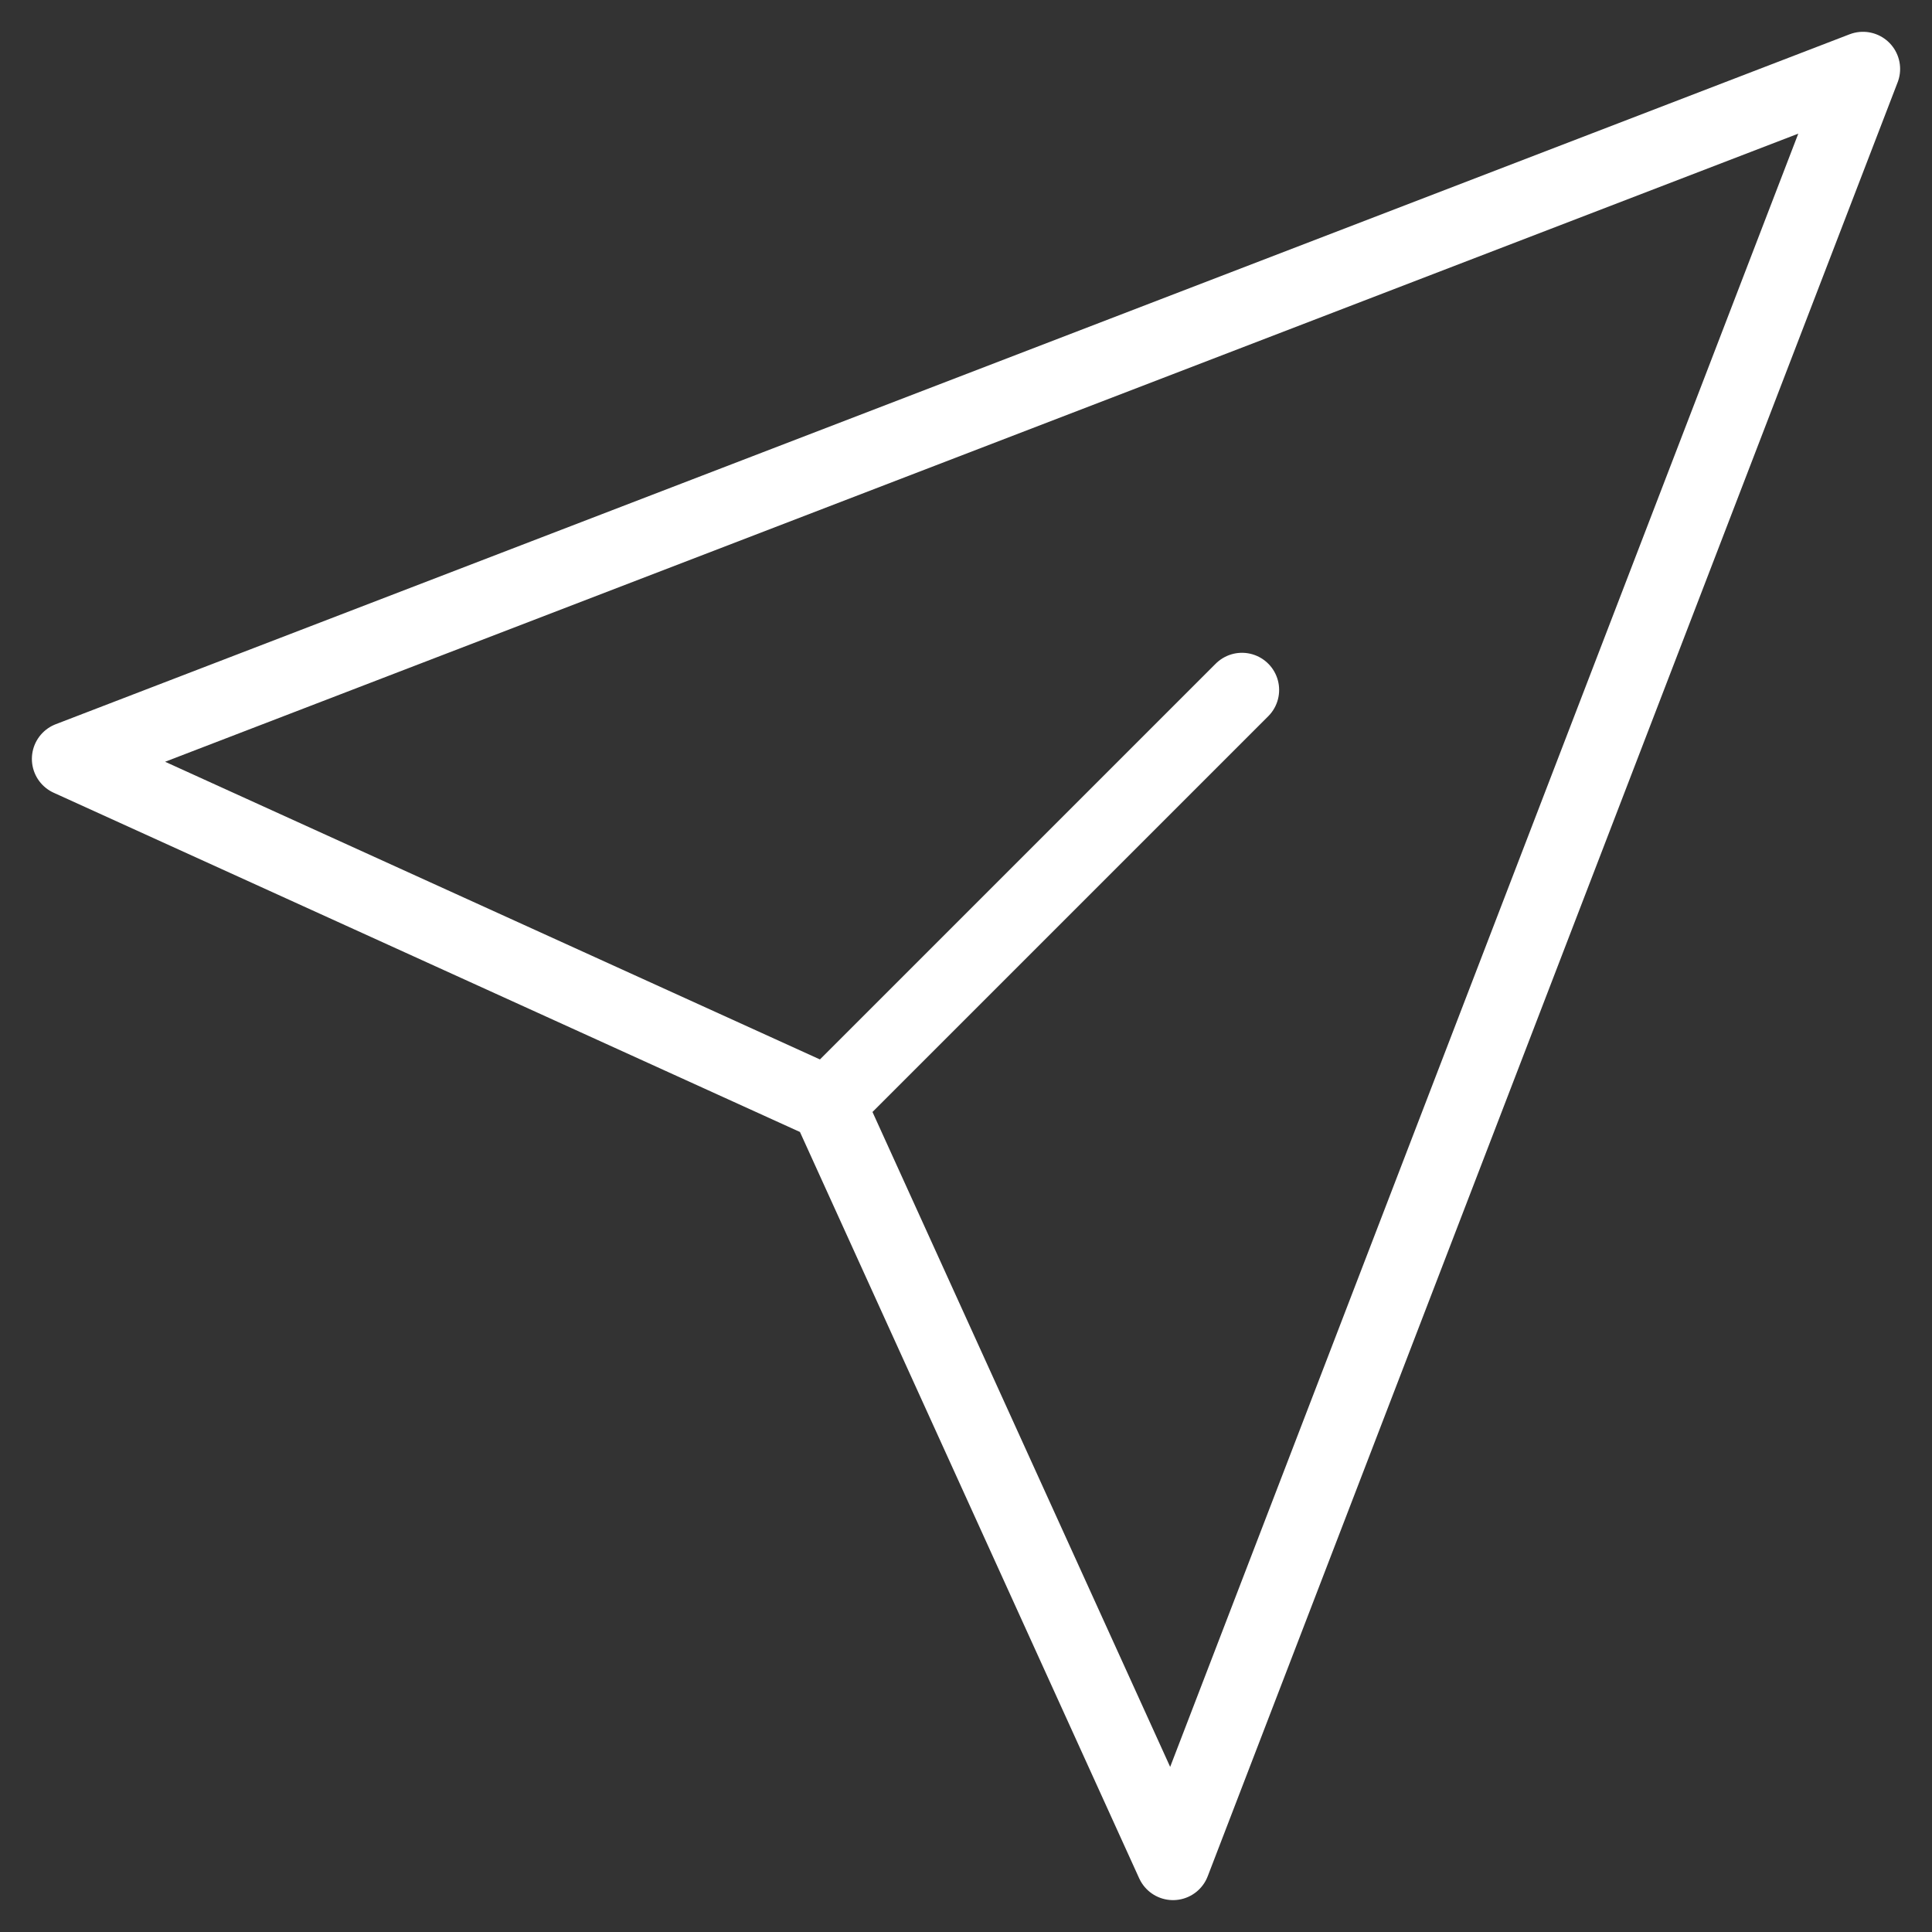 <svg width="26" height="26" viewBox="0 0 26 26" fill="none" xmlns="http://www.w3.org/2000/svg">
<rect x="0" y="0" width="26" height="26" fill="#333333" stroke="none"/>
<g id="streamline:mail-send-email-message" clip-path="url(#clip0_404_42)">
<path id="Vector" d="M11.143 14.856L0.929 10.213L25.071 0.928L15.786 25.071L11.143 14.856ZM11.143 14.856L16.714 9.285" stroke="white" stroke-linecap="round" stroke-linejoin="round"/>
</g>
<defs>
<clipPath id="clip0_404_42">
<rect width="26" height="26" fill="white"/>
</clipPath>
</defs>
</svg>
